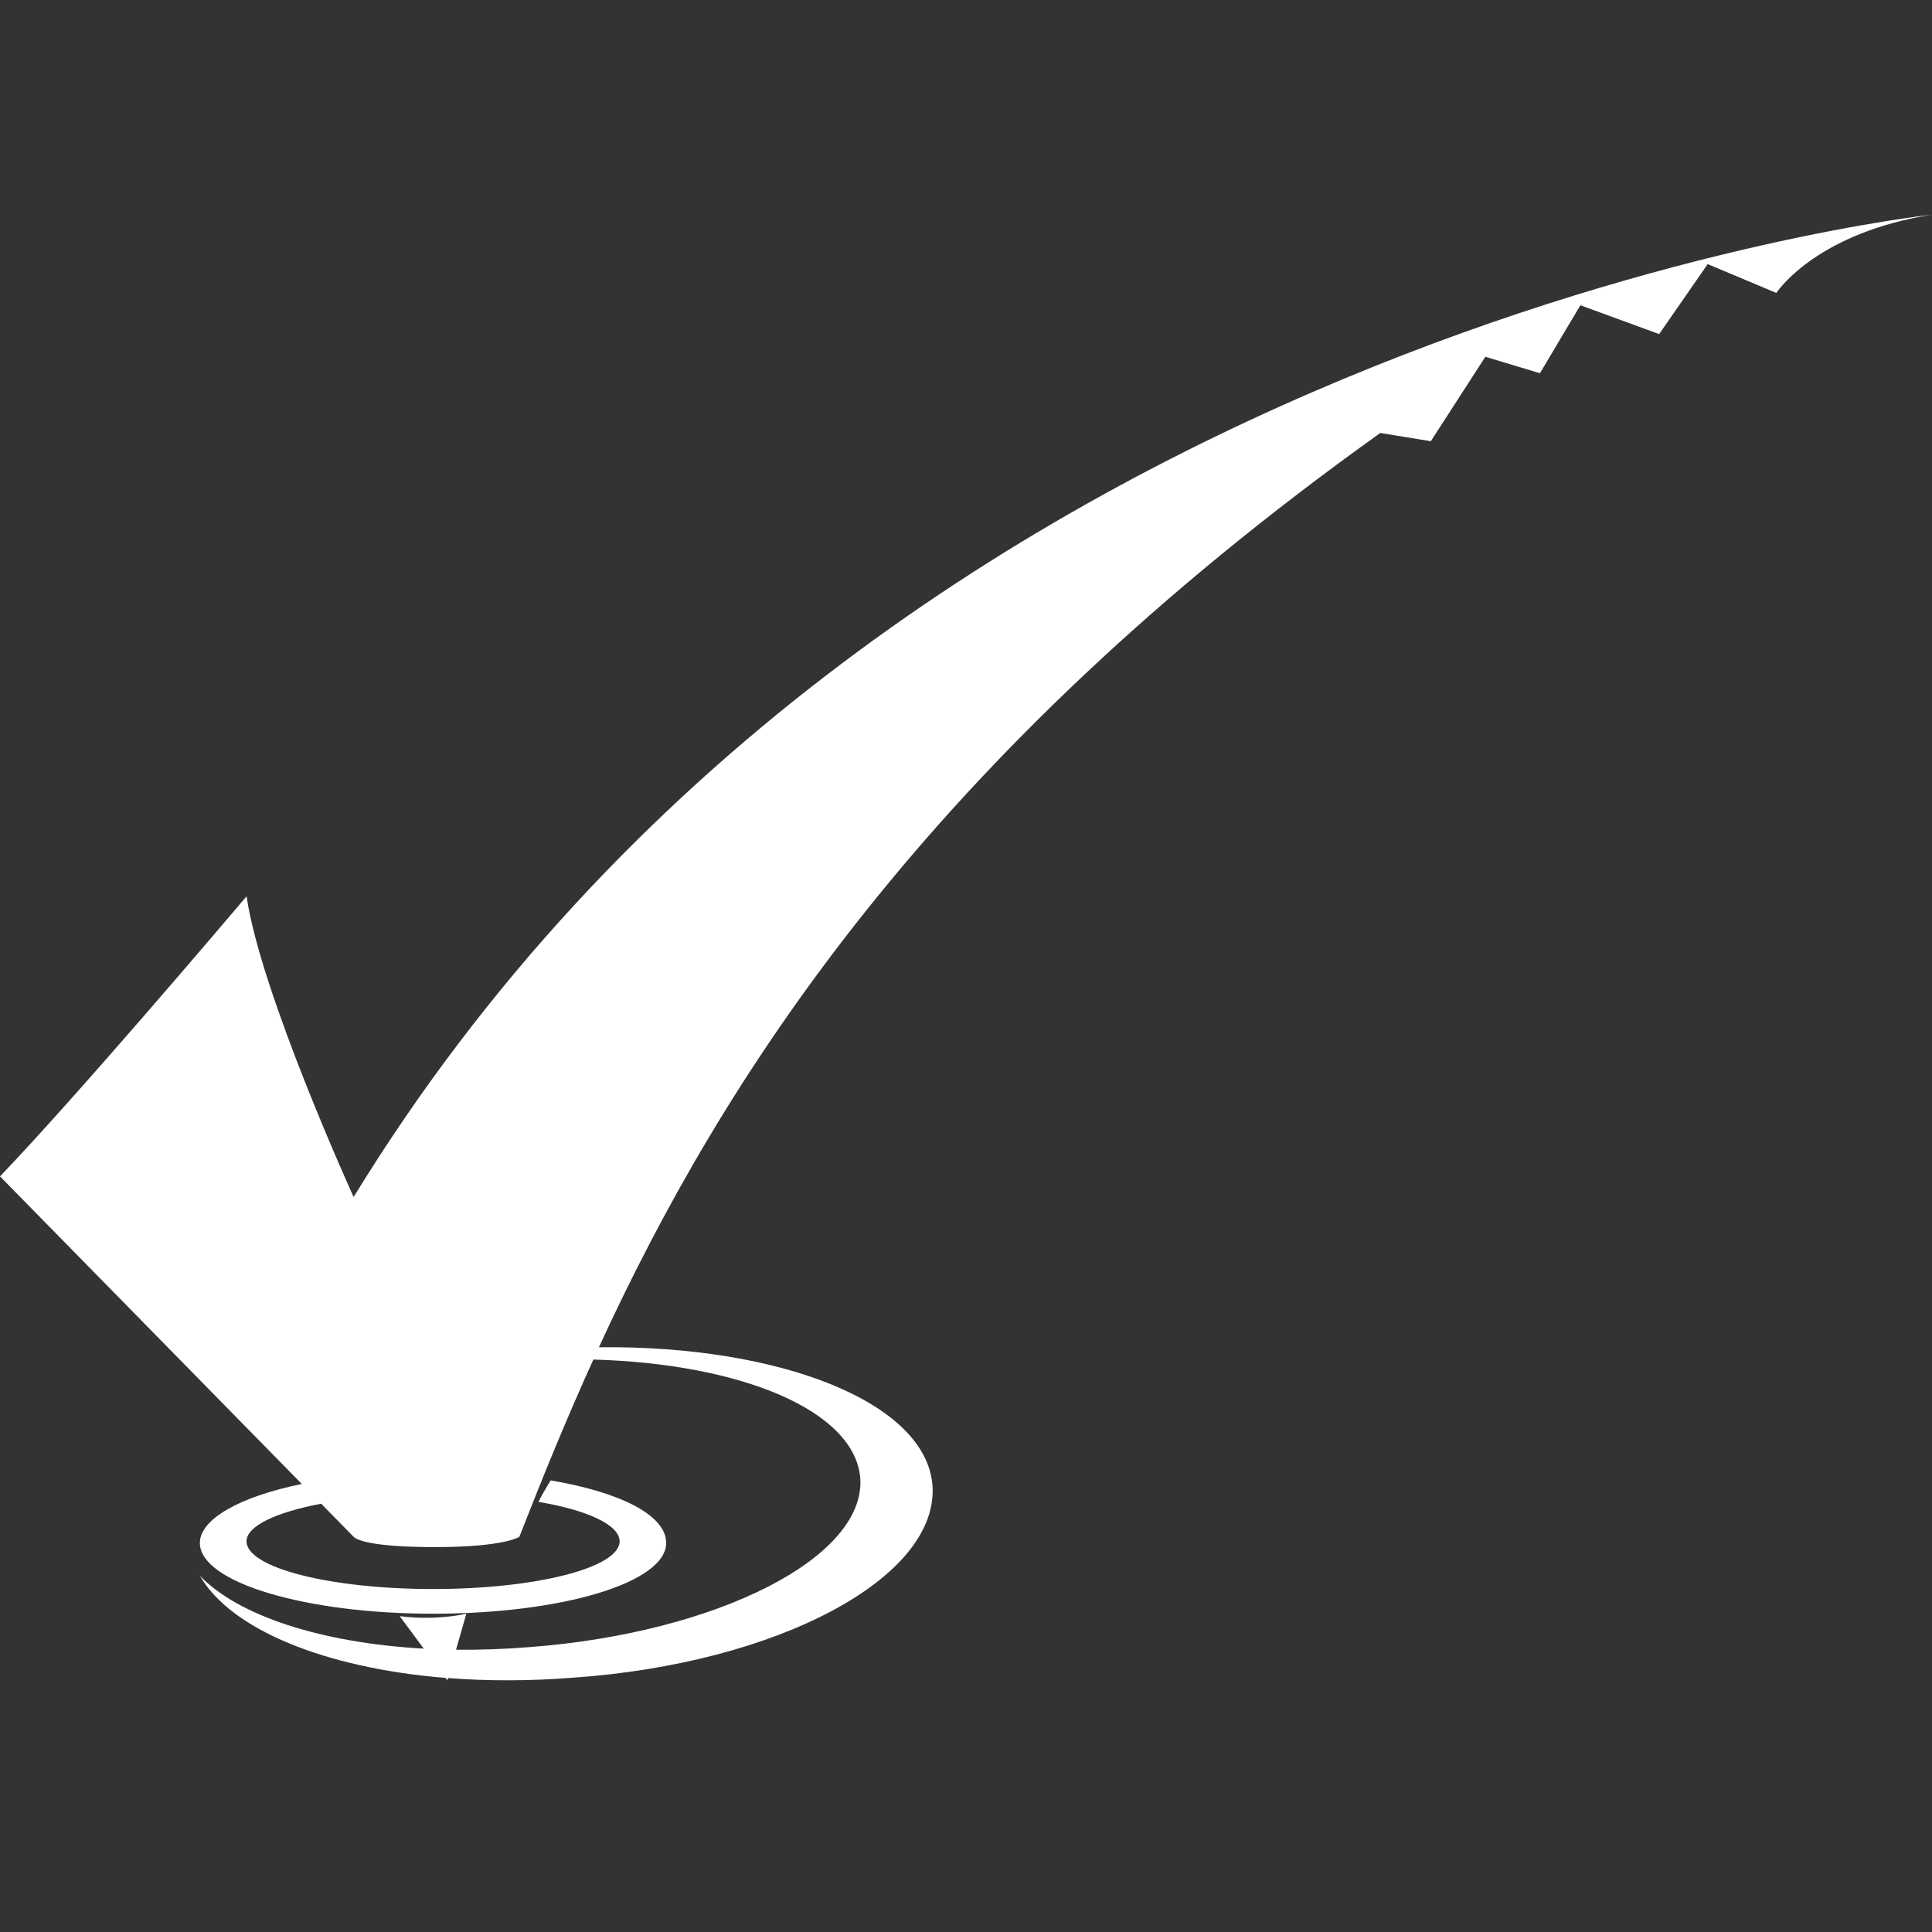 <svg width="27" height="27" xmlns="http://www.w3.org/2000/svg"><rect width="100%" height="100%" fill="#333333" stroke="none"/><path d="M27 3c-1.567.248-2.126 1.022-2.172 1.089l-.003.005-.96-.403-.678.978-1.101-.403-.565.95-.763-.23-.762 1.18-.706-.115c-6.345 4.532-9.206 9.046-10.92 12.777 2.533-.028 4.58.77 4.662 1.939.082 1.282-2.157 2.48-5.024 2.679-.61.048-1.2.048-1.748.005l-.009.032-.025-.034c-1.691-.138-3.002-.678-3.433-1.428.535.558 1.691.939 3.129 1.019l-.336-.454c.266.035.612.035.931-.034l-.144.503c.334.004.68-.008 1.035-.037 2.62-.2 4.696-1.254 4.614-2.365-.082-.94-1.66-1.595-3.73-1.653-.396.873-.73 1.702-1.034 2.477 0 0-.197.144-1.186.144-.983 0-1.116-.128-1.128-.143l-.002-.001-.454-.463-.012.003c-.62.118-1.031.311-1.031.523 0 .368 1.162.667 2.607.667 1.445 0 2.607-.299 2.607-.667 0-.23-.454-.437-1.134-.551.057-.115.114-.207.17-.3.964.162 1.615.483 1.615.874 0 .552-1.445.989-3.258.989-1.785 0-3.259-.437-3.259-.989 0-.333.56-.648 1.425-.824L0 16.44c1.083-1.13 3.155-3.571 3.418-3.881l.028-.033c.197 1.353 1.496 4.202 1.496 4.202C12.4 4.554 27 3 27 3z" fill="#FFF" fill-rule="nonzero"/></svg>